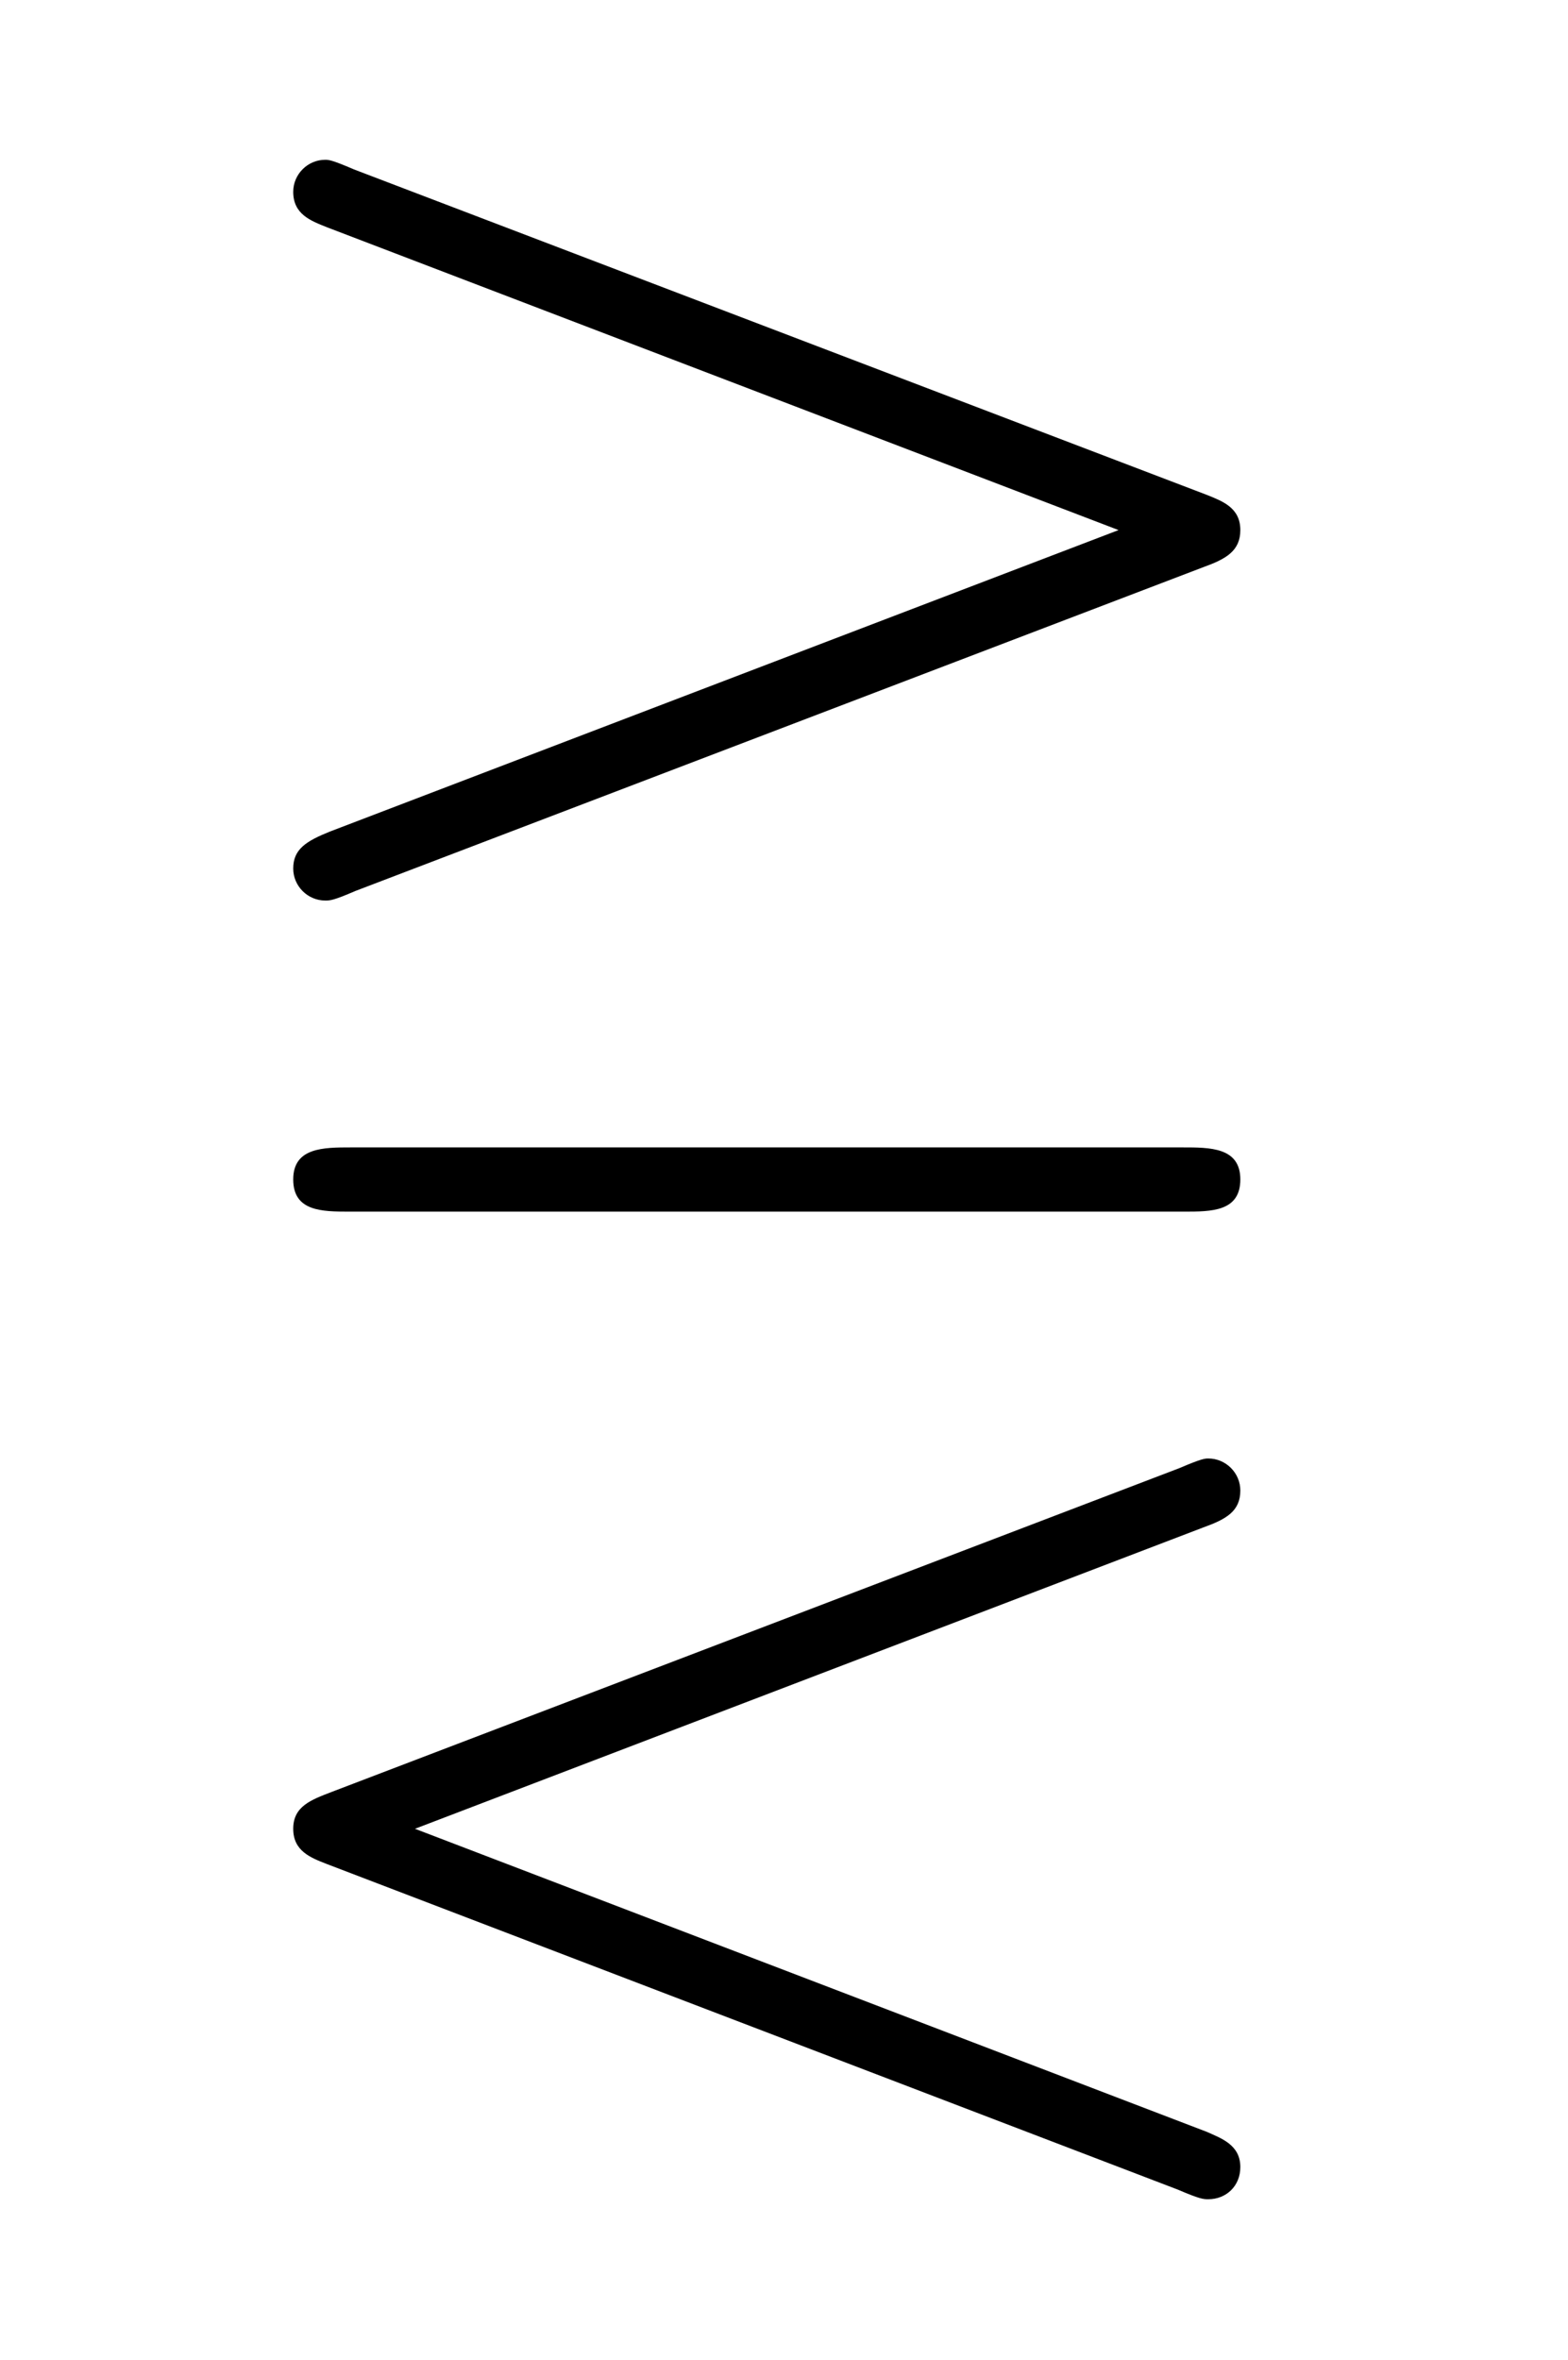 <?xml version='1.0' encoding='UTF-8'?>
<!-- This file was generated by dvisvgm 2.13.3 -->
<svg version='1.1' xmlns='http://www.w3.org/2000/svg' xmlns:xlink='http://www.w3.org/1999/xlink' viewBox='-157.095 -157.095 21.27 32'>
<title>\gtreqless</title>
<desc Packages='{amssymb}' CommandUnicode='U+22DB' UnicodePackages='[utf8]{inputenc}'/>
<defs>
<path id='g0-82' d='M6.486-6.296C6.625-6.346 6.715-6.396 6.715-6.526C6.715-6.665 6.605-6.705 6.506-6.745L1.205-8.767C1.066-8.827 1.046-8.827 1.026-8.827C.917-8.827 .827-8.737 .827-8.628C.827-8.488 .936-8.448 1.036-8.408L5.958-6.526L1.056-4.653C.907-4.593 .827-4.543 .827-4.423C.827-4.314 .917-4.224 1.026-4.224C1.056-4.224 1.076-4.224 1.215-4.284L6.486-6.296ZM6.486-.329C6.625-.379 6.715-.428 6.715-.558C6.715-.667 6.625-.757 6.516-.757C6.496-.757 6.476-.757 6.336-.697L1.066 1.315C.936 1.365 .827 1.405 .827 1.544S.936 1.724 1.036 1.763L6.326 3.786C6.466 3.846 6.486 3.846 6.516 3.846C6.625 3.846 6.715 3.766 6.715 3.646C6.715 3.507 6.595 3.467 6.506 3.427L1.584 1.544L6.486-.329ZM6.366-2.291C6.535-2.291 6.715-2.291 6.715-2.491S6.526-2.69 6.356-2.69H1.186C1.016-2.69 .827-2.69 .827-2.491S1.006-2.291 1.176-2.291H6.366Z'/>
</defs>
<g id='page1' transform='scale(2.182)'>
<use x='-71' y='-62.176' xlink:href='#g0-82'/>
</g>
</svg>
